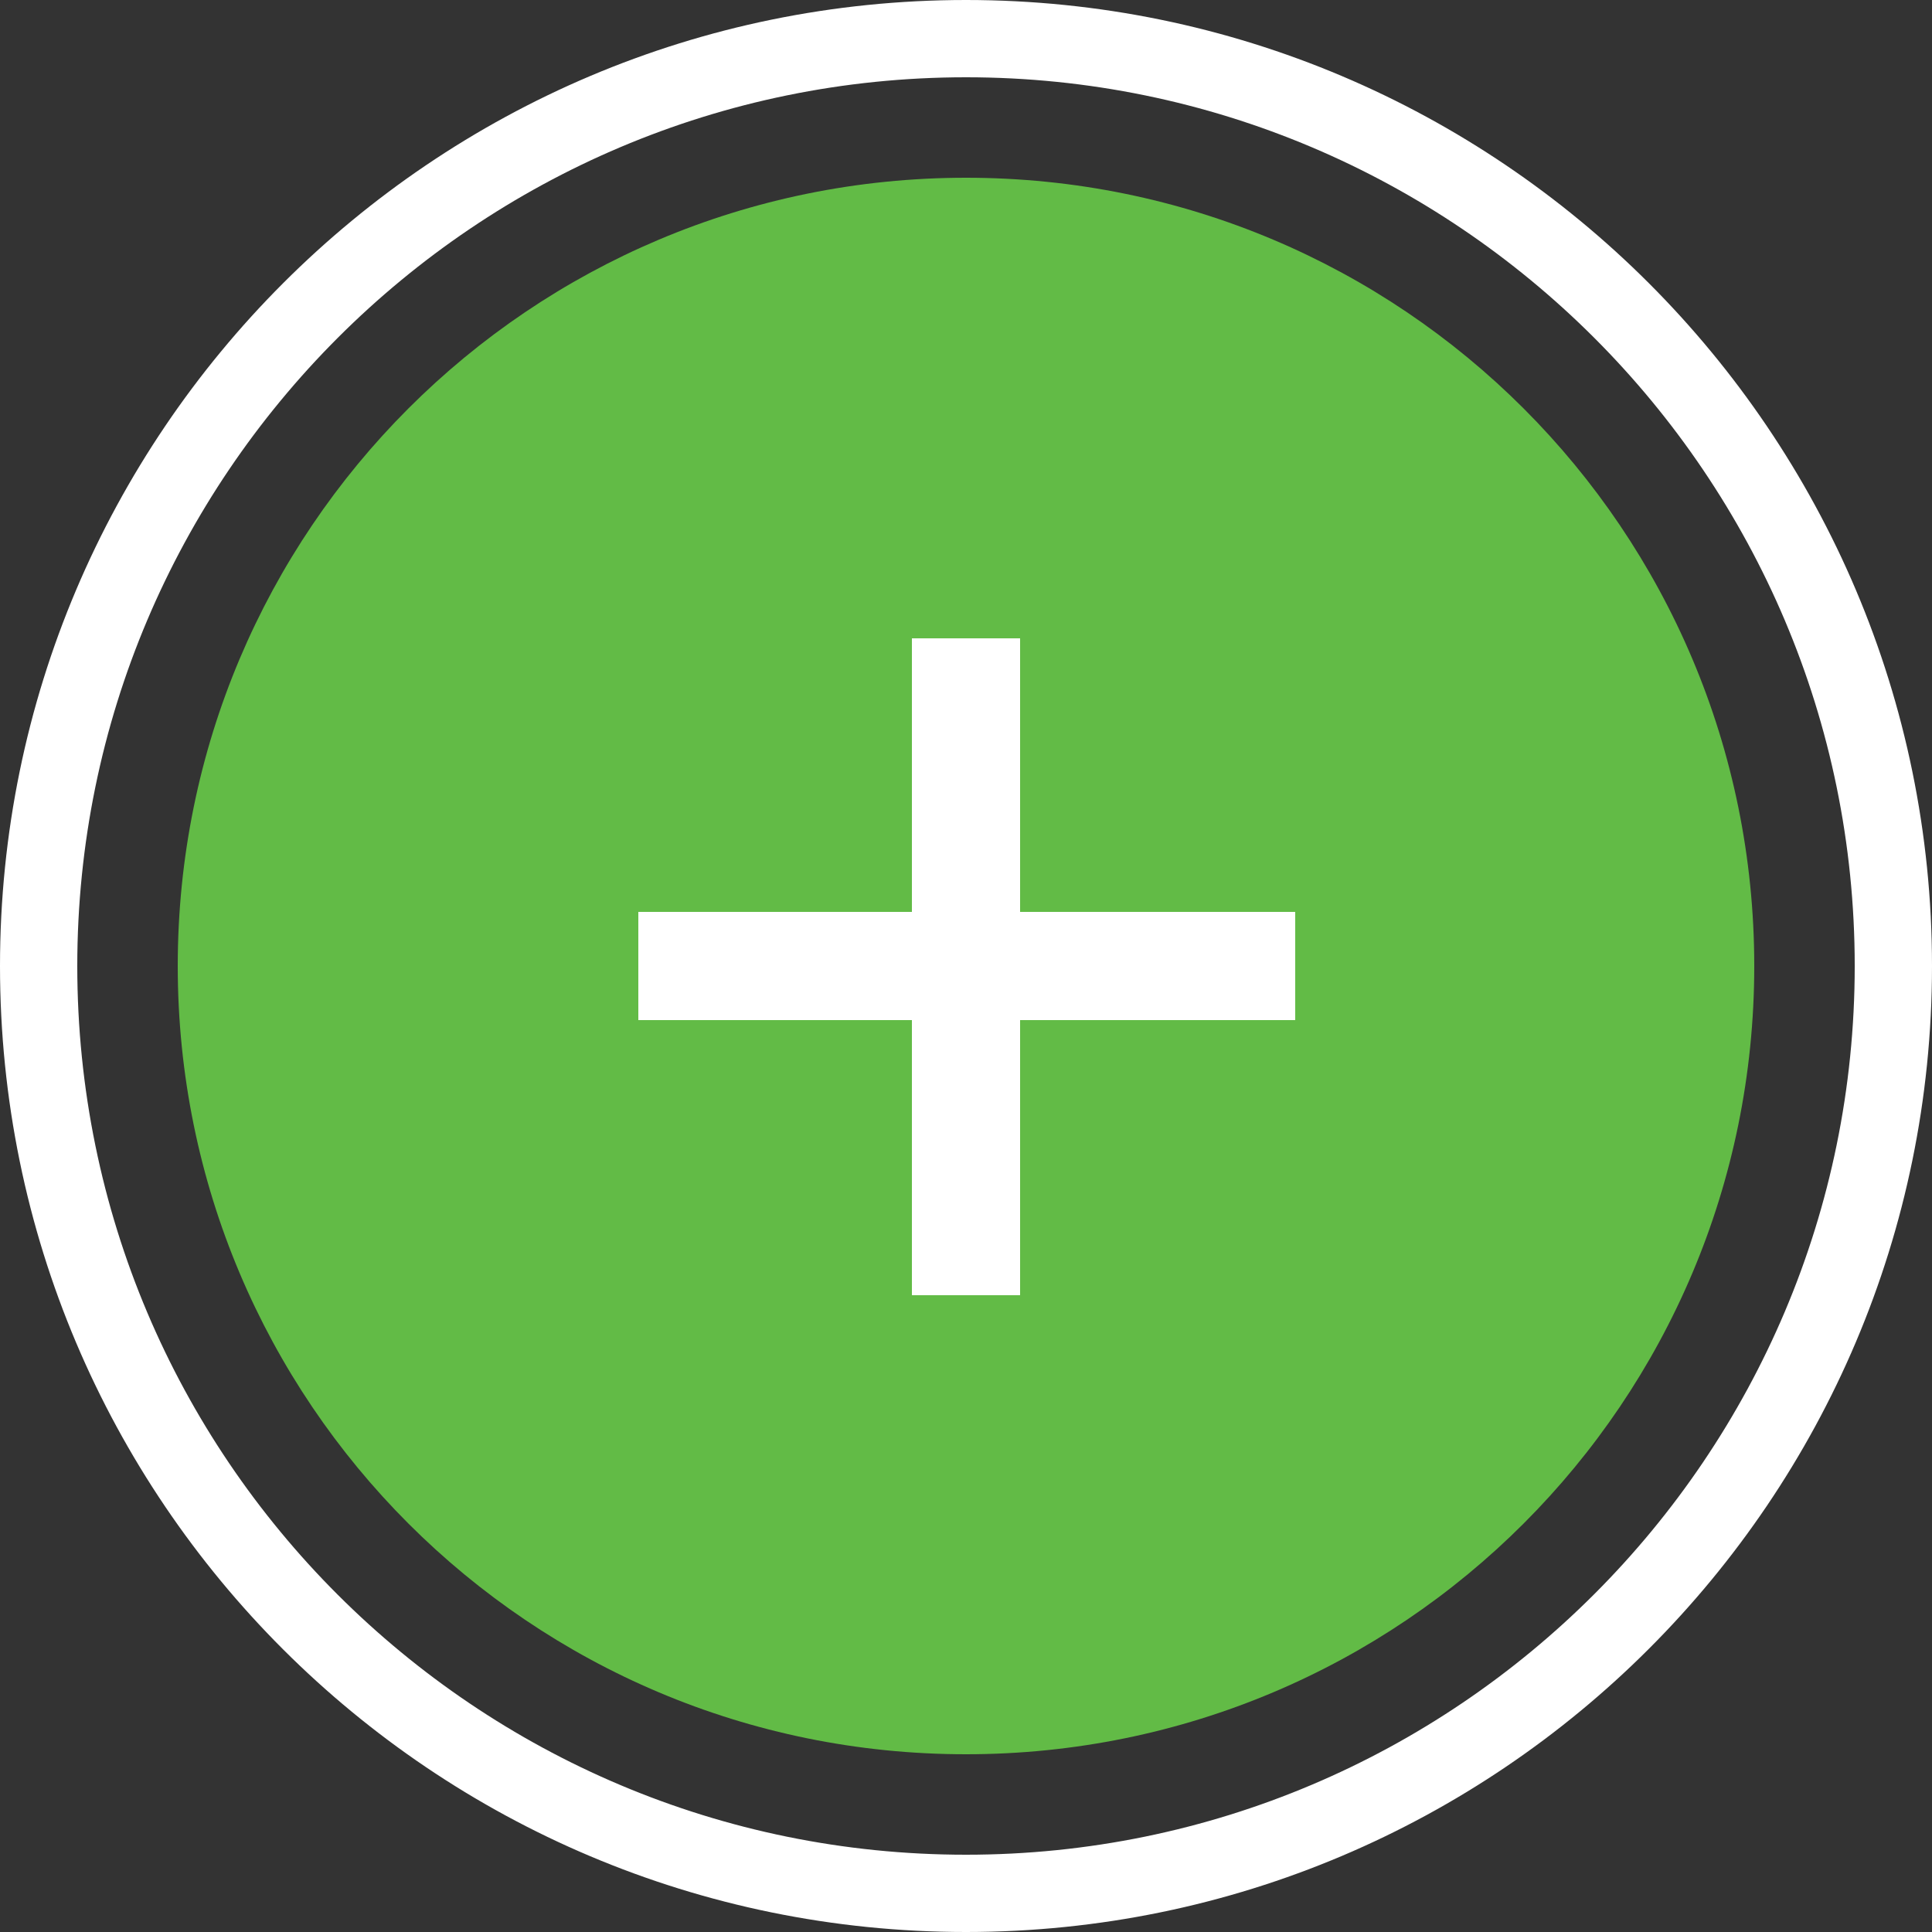 <?xml version="1.0" encoding="utf-8"?>
<!-- Generator: Adobe Illustrator 26.0.3, SVG Export Plug-In . SVG Version: 6.00 Build 0)  -->
<svg version="1.1" id="Layer_1" xmlns="http://www.w3.org/2000/svg" xmlns:xlink="http://www.w3.org/1999/xlink" x="0px" y="0px"
	 viewBox="0 0 125 125" style="enable-background:new 0 0 125 125;" xml:space="preserve">
<rect x="0" y="0" width="125" height="125" fill="#333333" stroke="none"/>
<style type="text/css">
	.st0{clip-path:url(#SVGID_00000145060374956793598760000001951670115291460270_);fill:none;stroke:#FFFFFF;stroke-width:5;}
	.st1{clip-path:url(#SVGID_00000145060374956793598760000001951670115291460270_);fill:#62BB46;}
	.st2{fill:none;stroke:#FFFFFF;stroke-width:7;}
</style>
<g>
	<defs>
		<rect id="SVGID_1_" x="0" width="125" height="125"/>
	</defs>
	<clipPath id="SVGID_00000057116721536266170530000005431240520438694811_">
		<use xlink:href="#SVGID_1_"  style="overflow:visible;"/>
	</clipPath>
	
		<path style="clip-path:url(#SVGID_00000057116721536266170530000005431240520438694811_);fill:none;stroke:#FFFFFF;stroke-width:5;" d="
		M62.5,122.5c33.1,0,60-26.9,60-60c0-33.1-26.9-60-60-60s-60,26.9-60,60C2.5,95.7,29.4,122.5,62.5,122.5z"/>
	<path style="clip-path:url(#SVGID_00000057116721536266170530000005431240520438694811_);fill:#62BB46;" d="M62.5,113.5
		c28.2,0,51-22.8,51-51c0-28.2-22.8-51-51-51s-51,22.8-51,51C11.5,90.7,34.3,113.5,62.5,113.5"/>
</g>
<line class="st2" x1="62.5" y1="41.3" x2="62.5" y2="83.8"/>
<line class="st2" x1="41.3" y1="62.5" x2="83.8" y2="62.5"/>
</svg>
